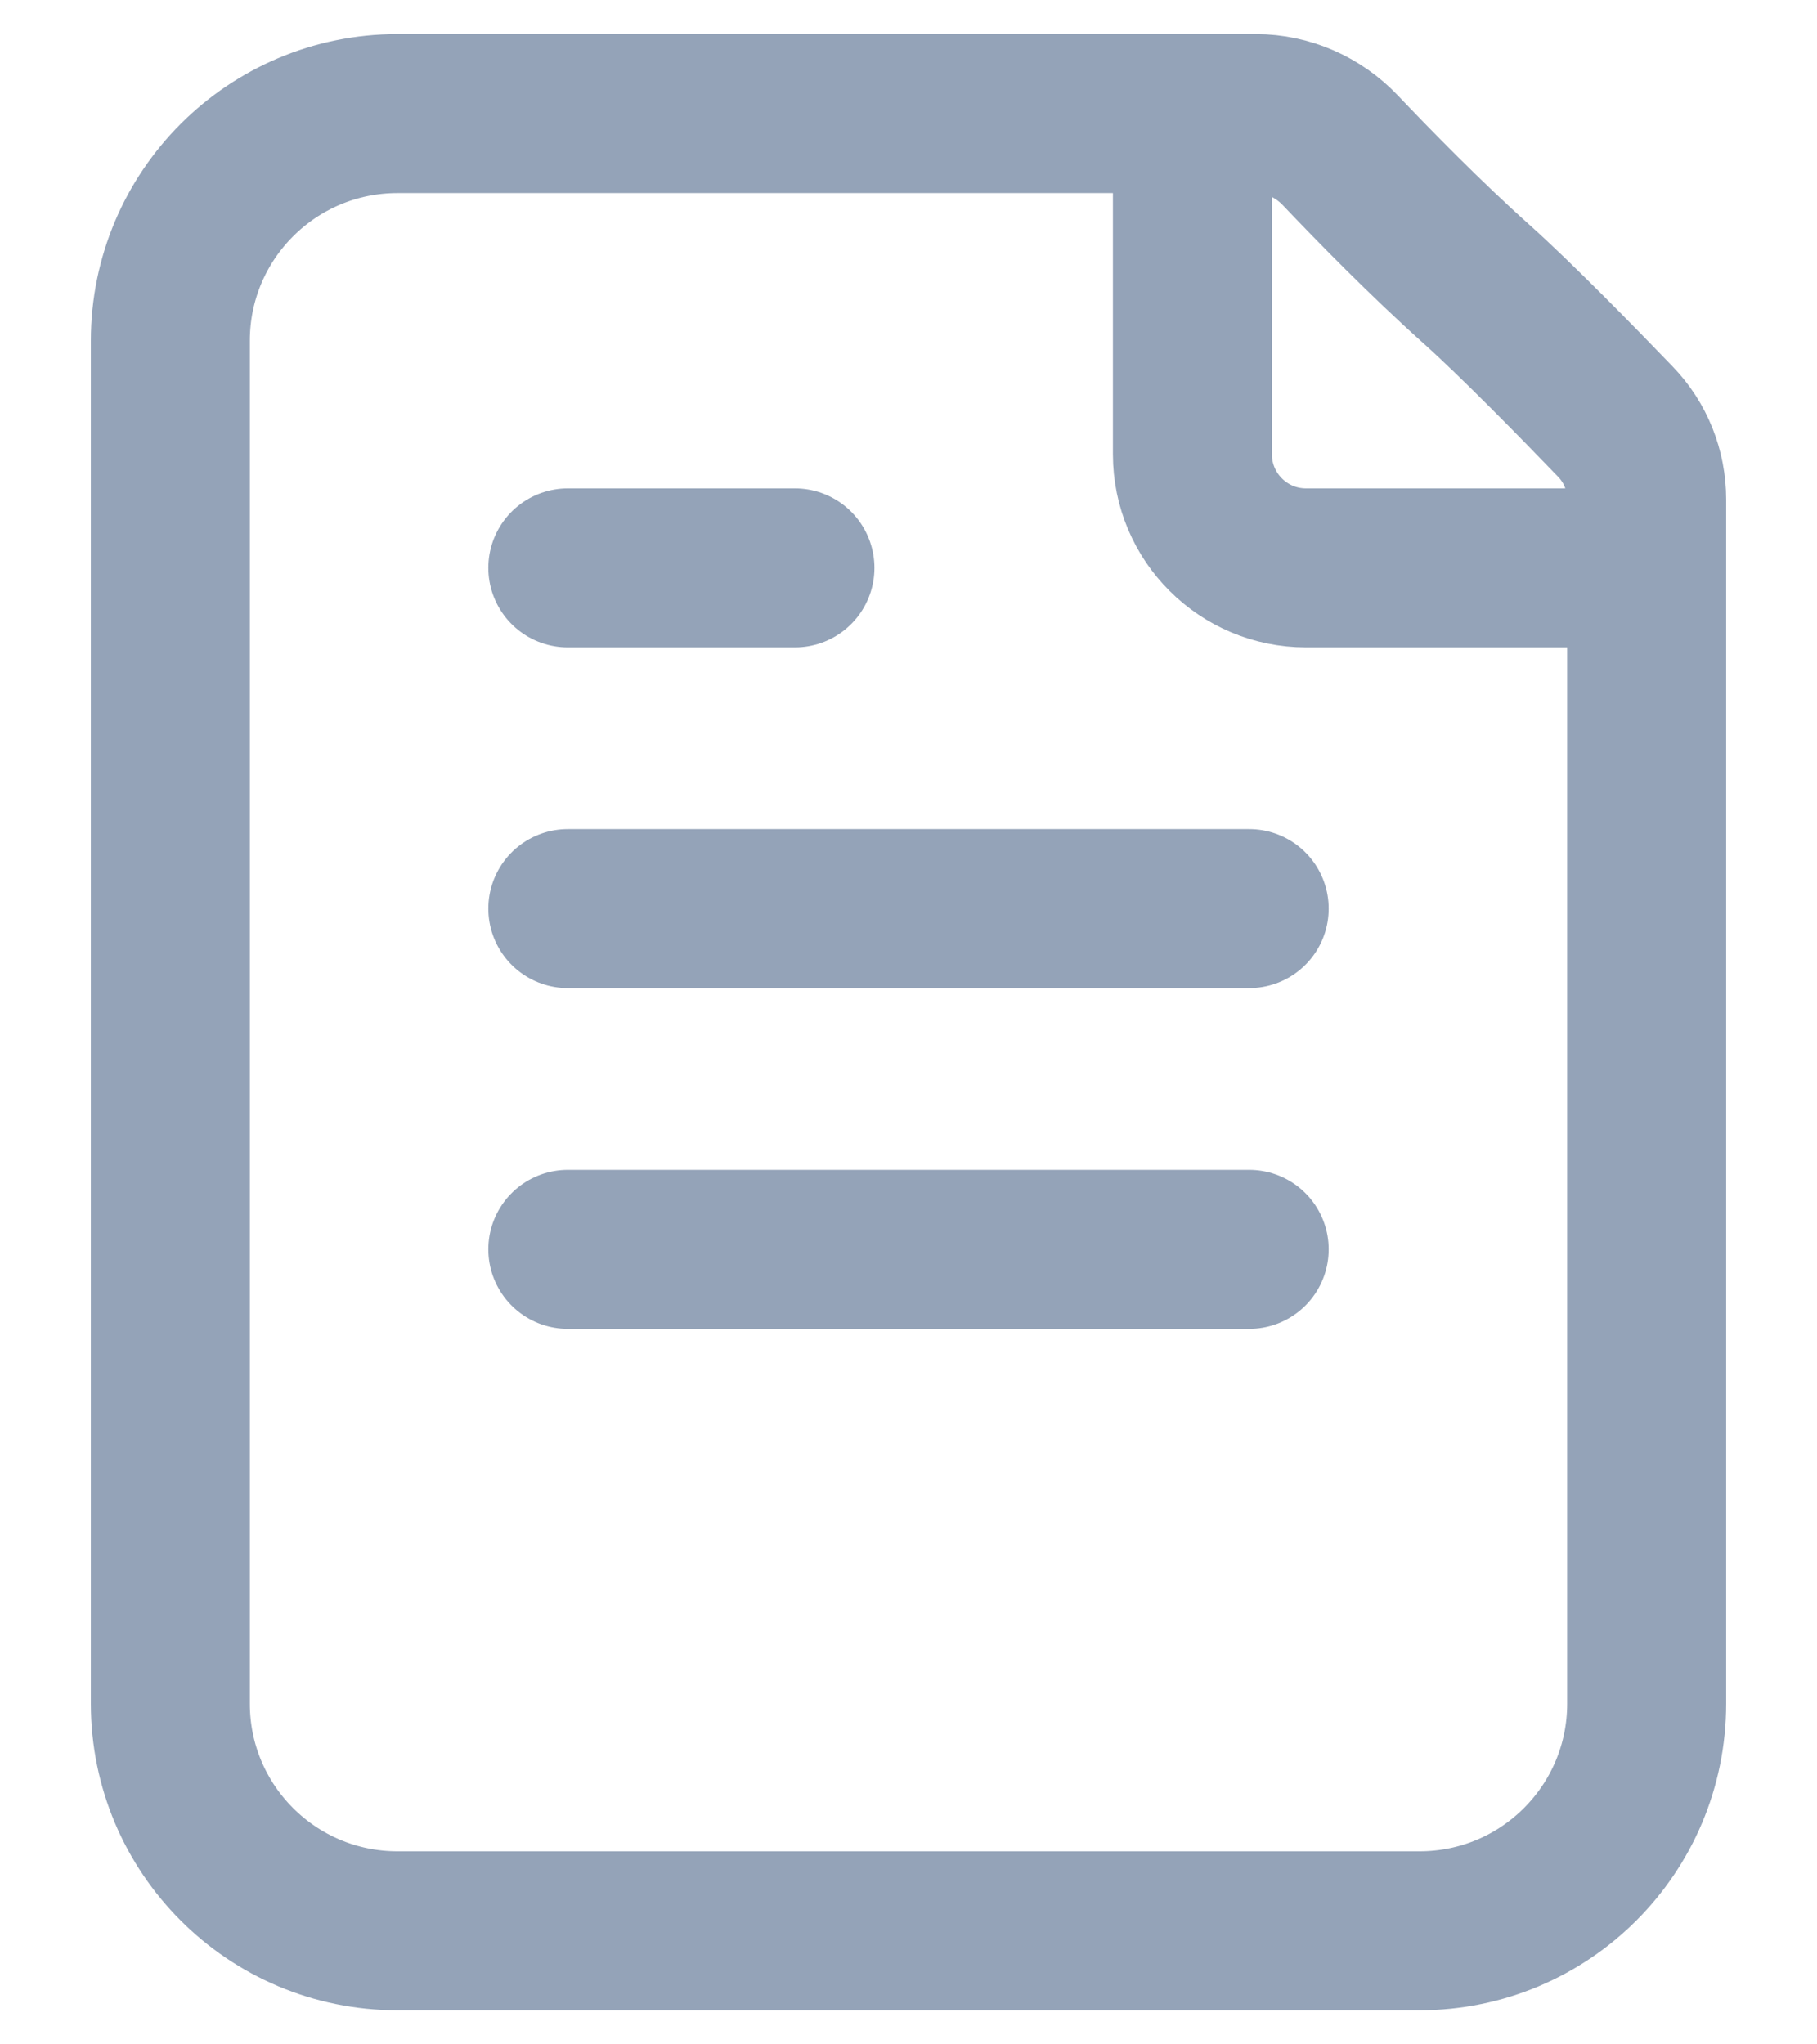 <?xml version="1.0" encoding="UTF-8"?>
<svg xmlns="http://www.w3.org/2000/svg" width="16" height="18" viewBox="0 0 16 18" fill="none">
  <path d="M10.5 1V4C10.5 4.552 10.948 5 11.5 5H14.5M5 5H7M5 8H11M5 11H11M13 2.5C12.555 2.102 12.093 1.629 11.802 1.323C11.608 1.119 11.34 1 11.058 1H3.5C2.396 1 1.5 1.895 1.5 3L1.5 15C1.5 16.105 2.395 17 3.5 17L12.5 17C13.605 17 14.5 16.105 14.5 15L14.5 4.398C14.5 4.142 14.403 3.897 14.225 3.713C13.897 3.372 13.349 2.812 13 2.5Z" stroke="#94A3B8" stroke-width="1.4" stroke-linecap="round" stroke-linejoin="round"></path>
</svg>
